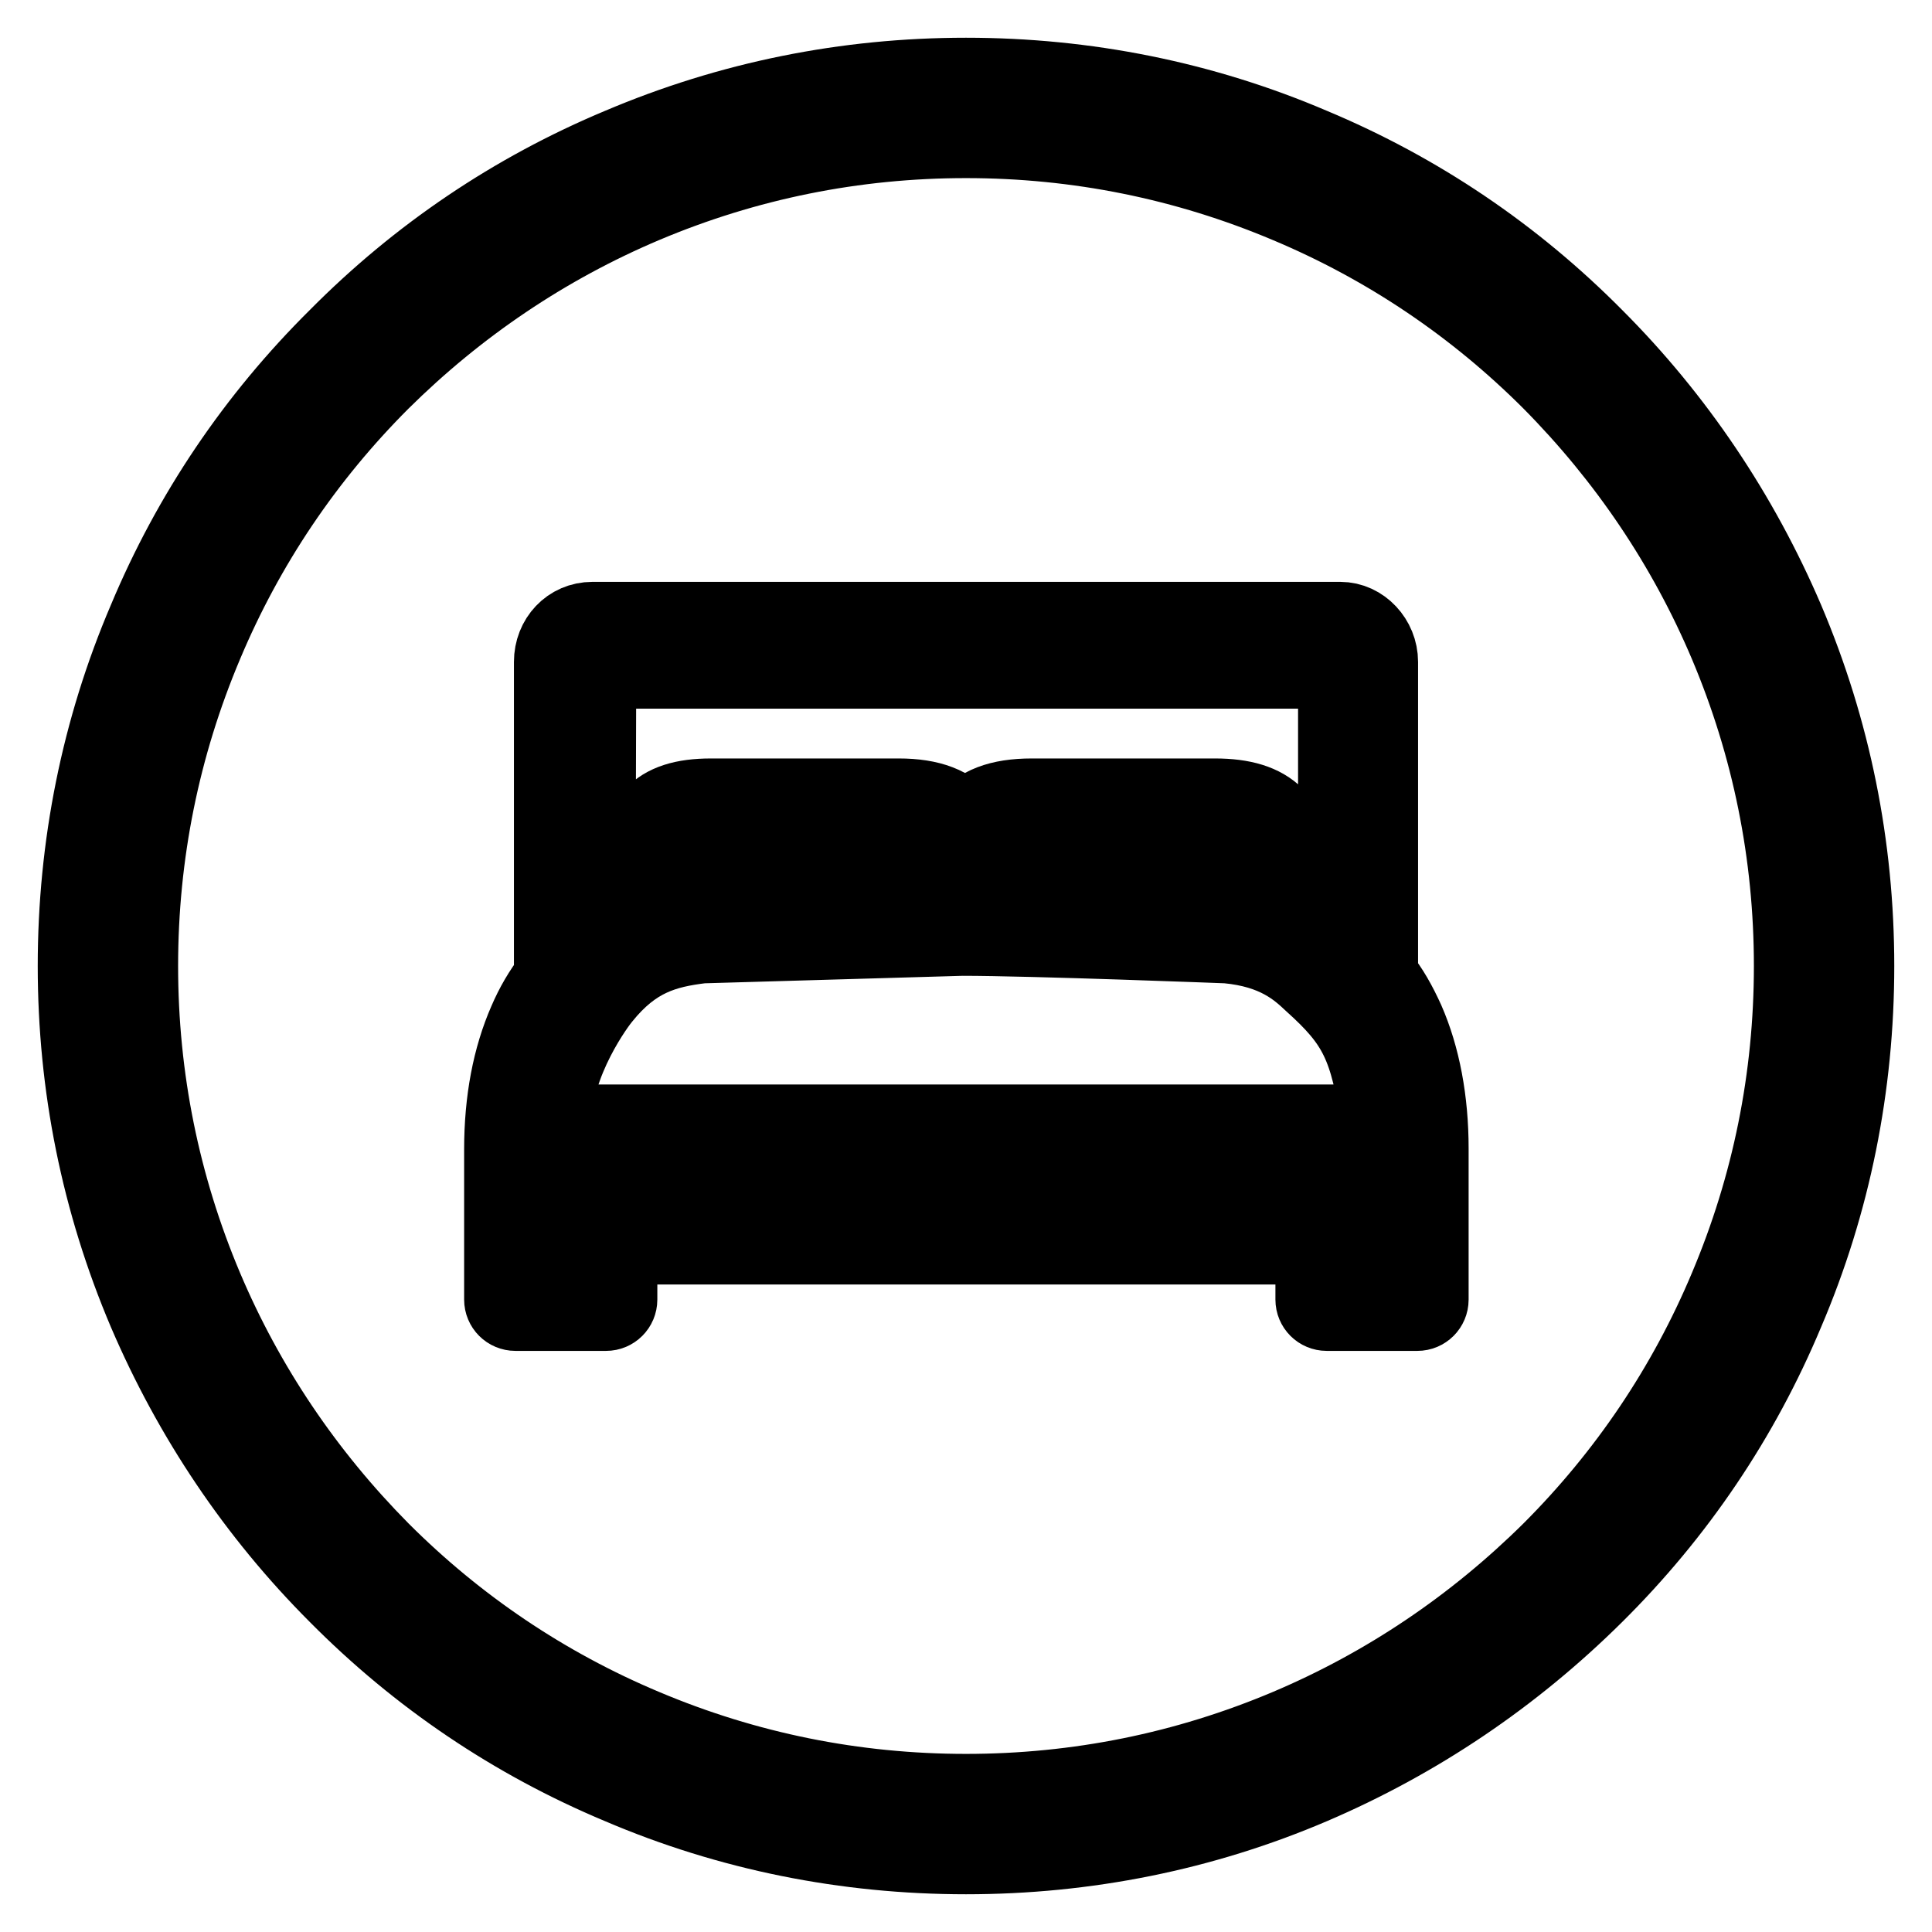 <?xml version="1.0" encoding="utf-8"?>
<!-- Svg Vector Icons : http://www.onlinewebfonts.com/icon -->
<!DOCTYPE svg PUBLIC "-//W3C//DTD SVG 1.1//EN" "http://www.w3.org/Graphics/SVG/1.1/DTD/svg11.dtd">
<svg version="1.1" xmlns="http://www.w3.org/2000/svg" xmlns:xlink="http://www.w3.org/1999/xlink" x="0px" y="0px" viewBox="0 0 256 256" enable-background="new 0 0 256 256" xml:space="preserve">
<g> <path stroke-width="10" fill-opacity="0" stroke="#000000"  d="M128,246c-15.9,0-31.4-3.1-45.9-9.3c-14.1-5.9-26.7-14.4-37.5-25.3c-10.8-10.8-19.3-23.5-25.3-37.5 c-6.2-14.6-9.3-30-9.3-45.9c0-15.9,3.1-31.4,9.3-45.9C25.2,68,33.7,55.4,44.6,44.6C55.4,33.7,68,25.2,82.1,19.3 c14.6-6.2,30-9.3,45.9-9.3c15.9,0,31.4,3.1,45.9,9.3c14.1,5.9,26.7,14.4,37.5,25.3c10.8,10.8,19.3,23.5,25.3,37.5 c6.2,14.6,9.3,30,9.3,45.9c0,15.9-3.1,31.4-9.3,45.9c-5.9,14.1-14.4,26.7-25.3,37.5s-23.5,19.3-37.5,25.3 C159.4,242.9,143.9,246,128,246z M128,18.6c-14.8,0-29.1,2.9-42.6,8.6c-13,5.5-24.7,13.4-34.8,23.4c-10,10-17.9,21.7-23.4,34.8 c-5.7,13.5-8.6,27.8-8.6,42.6c0,14.8,2.9,29.1,8.6,42.6c5.5,13,13.4,24.7,23.4,34.8c10,10,21.7,17.9,34.8,23.4 c13.5,5.7,27.8,8.6,42.6,8.6c14.8,0,29.1-2.9,42.6-8.6c13-5.5,24.7-13.4,34.8-23.4c10-10,17.9-21.7,23.4-34.8 c5.7-13.5,8.6-27.8,8.6-42.6c0-14.8-2.9-29.1-8.6-42.6c-5.5-13-13.4-24.7-23.4-34.8c-10-10-21.7-17.9-34.8-23.4 C157.1,21.5,142.8,18.6,128,18.6z"/> <path stroke-width="10" fill-opacity="0" stroke="#000000"  d="M186.4,135.2c-1-2.2-2.1-4.2-3.5-5.9V87.7c0-3-2.4-5.6-5.3-5.6H78.5c-3.1,0-5.4,2.5-5.4,5.6v41.8 c-1.4,1.8-2.5,3.7-3.4,5.8c-2.1,4.8-3.2,10.5-3.2,17v19.9c0,1,0.8,1.8,1.8,1.8h12c1,0,1.8-0.8,1.8-1.8v-7h91.9v7 c0,1,0.8,1.8,1.8,1.8h12c1,0,1.8-0.8,1.8-1.8l0-18.2v-1.8C189.6,145.8,188.5,140,186.4,135.2L186.4,135.2z M79.3,90.8 c0-1.1,0.8-1.9,1.9-1.9h94c1.1,0,1.8,1,1.8,1.9v35.7c-0.1-0.1-0.3-0.3-0.5-0.4c-1.2-1-3.6-1.8-4.9-2.5v-7.5 c0-7.4-3.2-10.6-10.6-10.6h-24.3c-4.3,0-7.2,1.1-8.8,3.4c-1.7-2.3-4.6-3.4-8.8-3.4H94.2c-7.4,0-10,3.2-10,10.6v7.6 c-1.1,0.6-3.3,1.3-4.6,2.2h-0.4L79.3,90.8L79.3,90.8z M167,117v3c-3-1.1-5.7-1.6-7.8-1.6h-28.5v-1.5c0-5.4,1.6-6,7.1-6H160 C165.4,110.9,167,111.5,167,117L167,117z M125.1,117.1v1.1H95.8c-1.7,0-3.6,0.4-6.8,1.7v-2.7c0-5.4,0.8-6.3,6.2-6.3h23 C123.7,110.9,125.1,111.7,125.1,117.1L125.1,117.1z M79.9,132.2c4.2-5.2,8.2-6.3,13.1-6.9l34.5-1c9.3,0,35.1,1,35.1,1 c6.4,0.6,9.3,3.2,11.2,5c5.9,5.3,7.4,8.3,8.9,18.4H73.4C73.4,140.7,79.3,132.9,79.9,132.2z M183.3,168.5H179v-7.4 c0-1-0.8-1.8-1.8-1.8H78.5c-1,0-1.8,0.8-1.8,1.8v7.4h-3.8v-14.4h110.4L183.3,168.5z"/></g>
</svg>